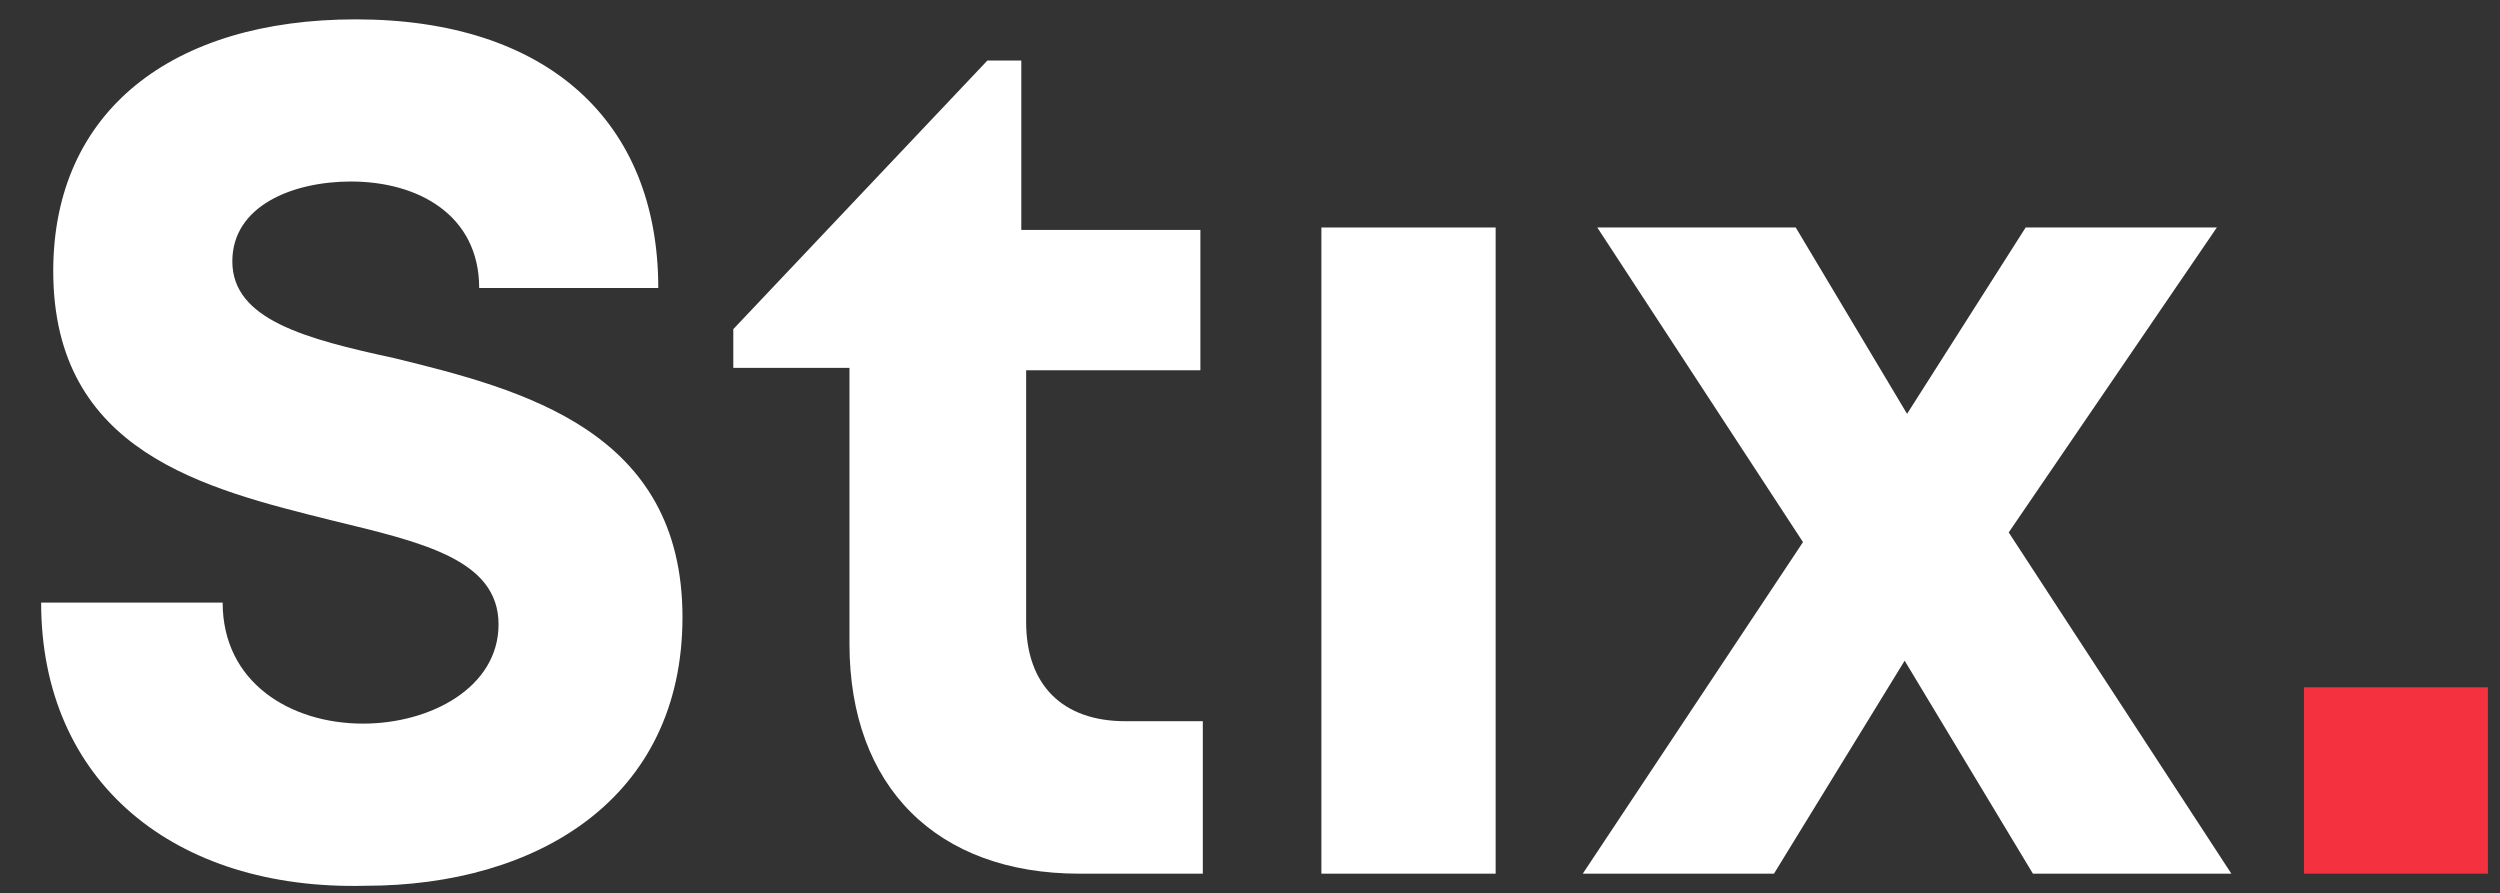 <svg xmlns="http://www.w3.org/2000/svg" xmlns:xlink="http://www.w3.org/1999/xlink" version="1.1" id="Layer_1" x="0px" y="0px" viewBox="0 0 103.3 36.9" style="enable-background:new 0 0 103.3 36.9;" xml:space="preserve">
<rect x="0" y="0" width="103.3" height="36.9" fill="#333333" stroke="none"/>
<style type="text/css">
	.st0{fill:#FFFFFF;}
	.st1{fill:#F4313F;}
</style>
<g>
	<path class="st0" d="M1.7,24.9h7.5c0,3.3,2.8,5,5.8,5c2.8,0,5.6-1.5,5.6-4.1c0-2.7-3.2-3.4-6.9-4.3C8.5,20.2,2.2,18.7,2.2,11.2   c0-6.6,4.9-10.4,12.5-10.4c7.9,0,12.5,4.2,12.5,11.1h-7.4c0-3-2.5-4.4-5.3-4.4c-2.4,0-4.9,1-4.9,3.3c0,2.4,3,3.2,6.7,4   c5.3,1.3,11.9,3,11.9,10.7c0,7.5-6,11.1-13.1,11.1C7.2,36.8,1.7,32.3,1.7,24.9z"/>
	<path class="st0" d="M49.7,29.7v6.4h-5.1c-5.9,0-9.5-3.6-9.5-9.5V15.2h-4.8v-1.6L40.8,2.5h1.4v7h7.4v5.8h-7.2v10.4   c0,2.6,1.5,4.1,4.1,4.1H49.7z"/>
	<path class="st0" d="M54.6,9.4h7.2v26.7h-7.2V9.4z"/>
	<path class="st0" d="M84,36.1l-5.3-8.8l-5.4,8.8h-7.9l9.1-13.7l-8.5-13h8.2l4.6,7.7l4.9-7.7h7.9L83,22l9.2,14.1H84z"/>
	<path class="st1" d="M95.2,28.4h7.6v7.7h-7.6V28.4z"/>
</g>
</svg>